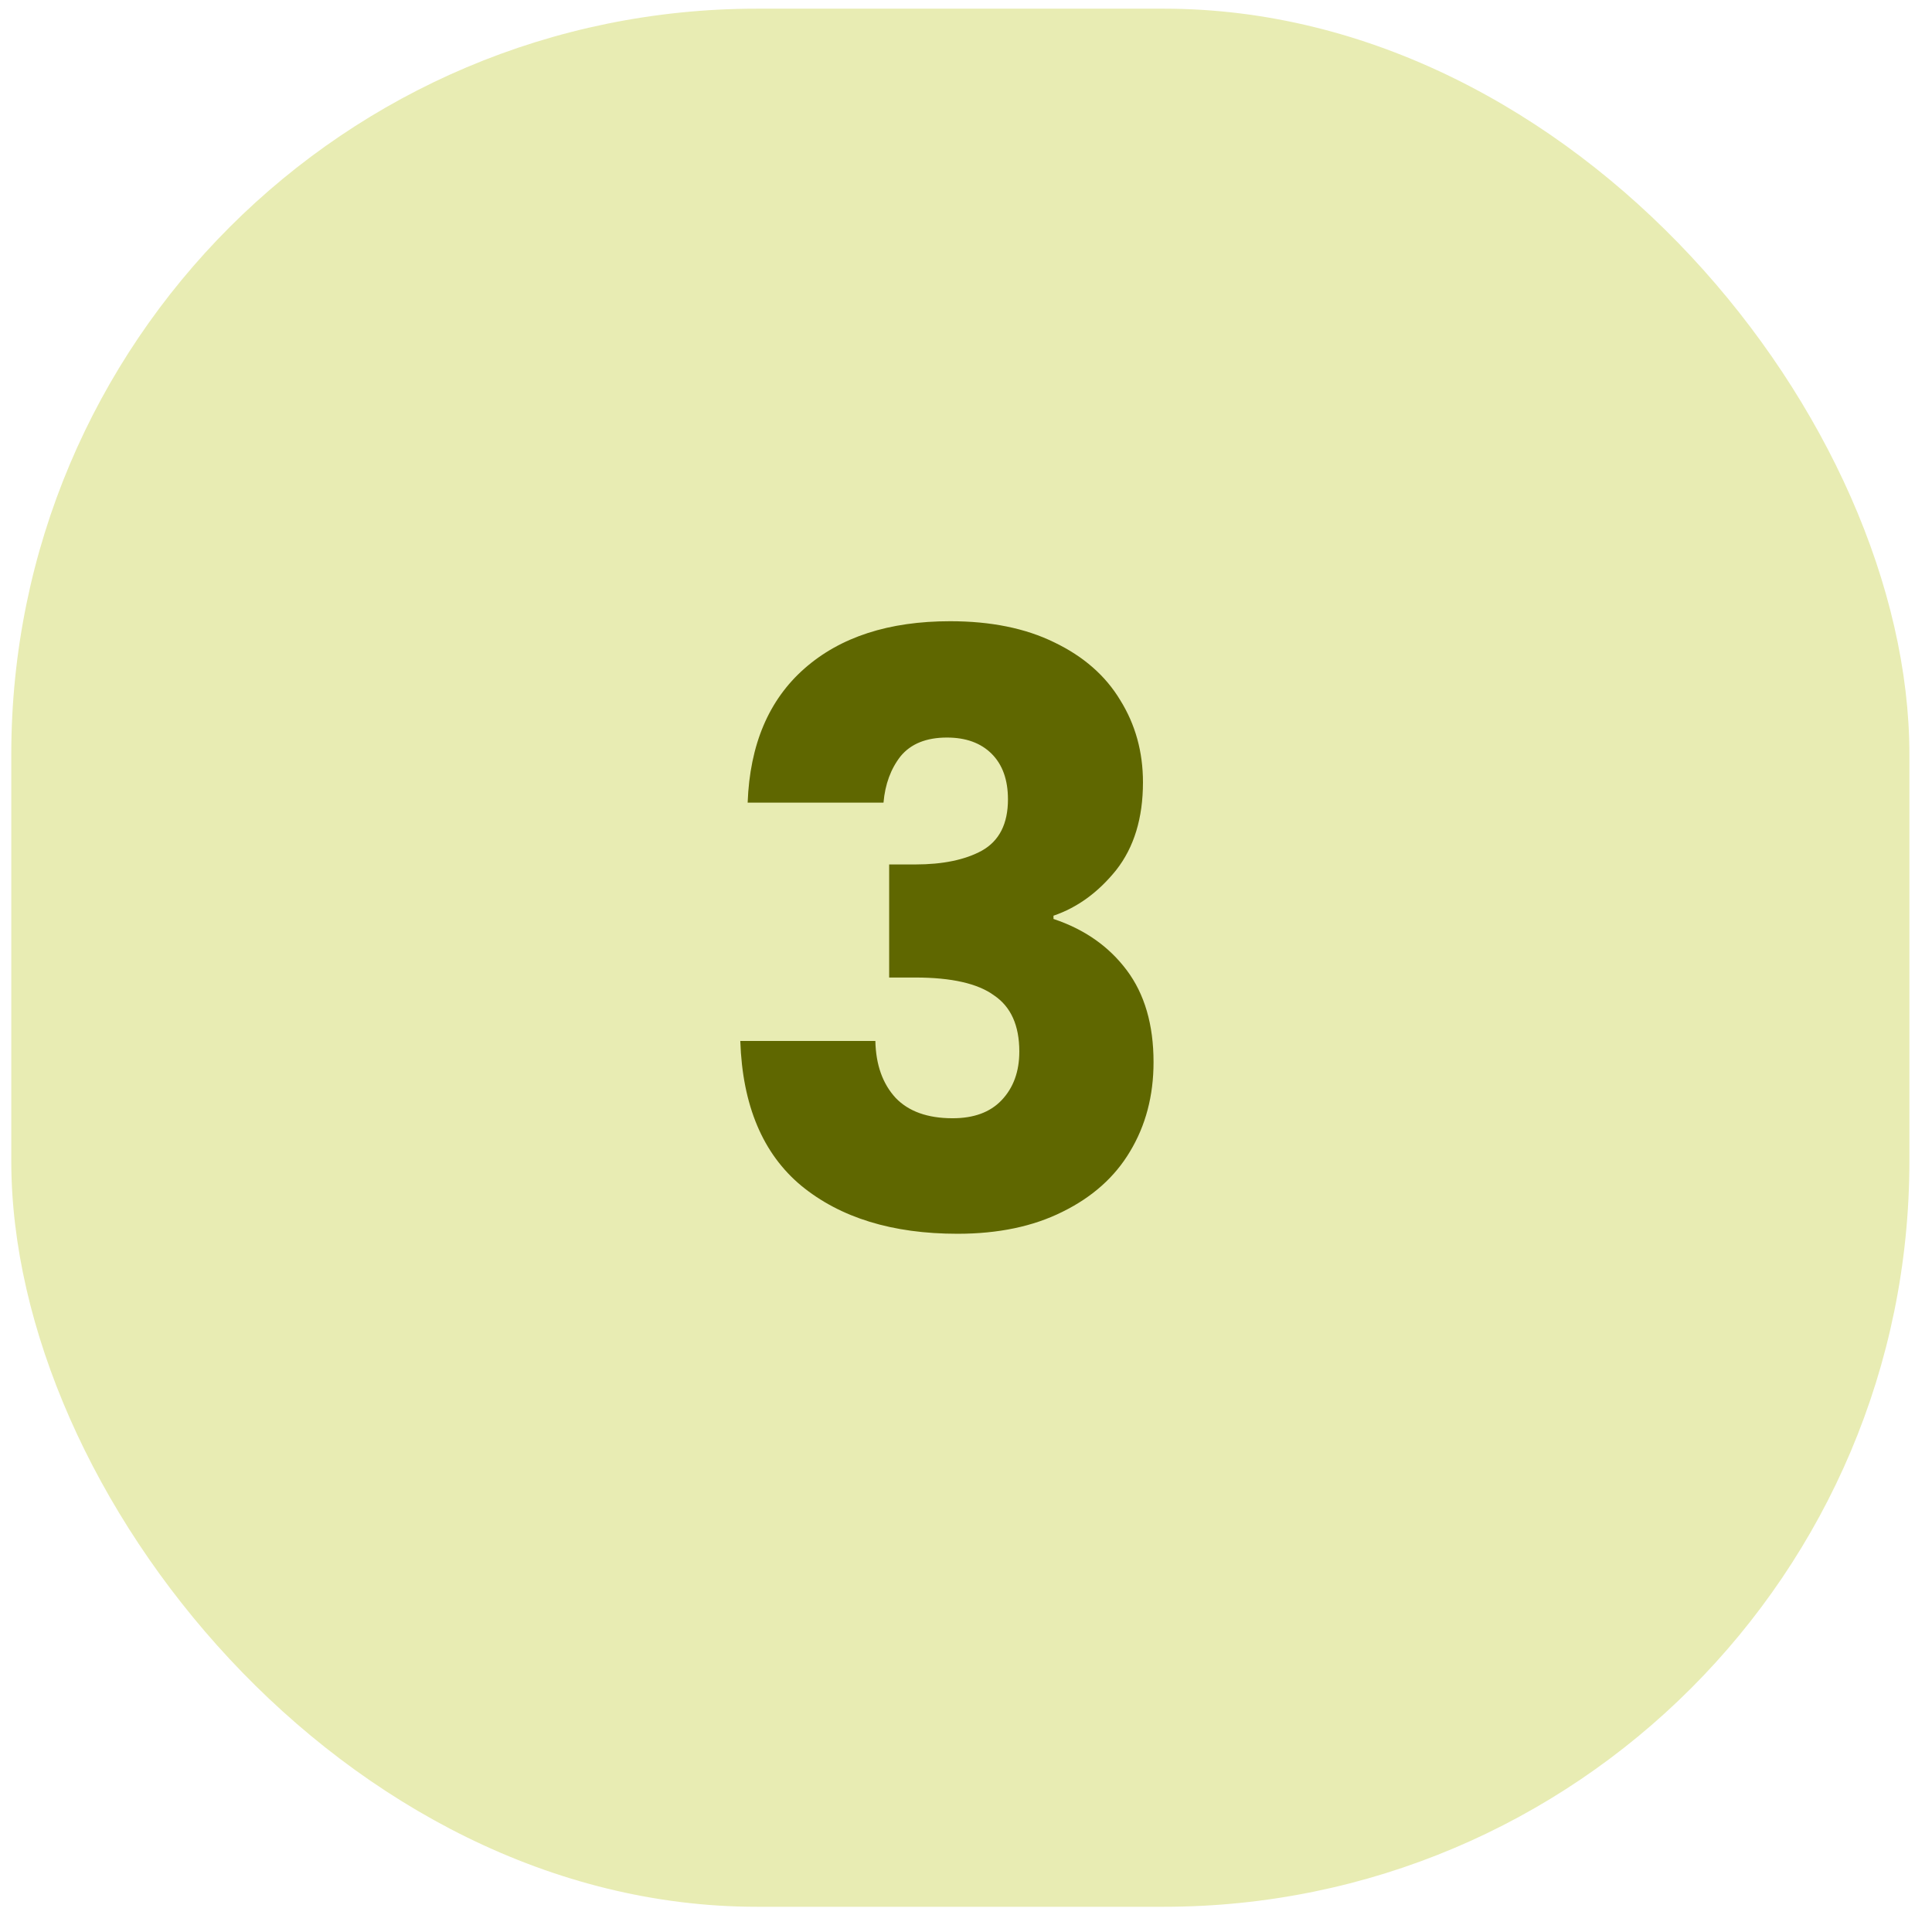 <svg xmlns="http://www.w3.org/2000/svg" width="57" height="57" viewBox="0 0 57 57" fill="none"><rect x="0.333" y="0.256" width="56" height="56" rx="22" fill="#E8ECB3"></rect><path d="M22.058 23.68C22.122 21.968 22.681 20.648 23.738 19.72C24.794 18.792 26.226 18.328 28.034 18.328C29.233 18.328 30.258 18.536 31.105 18.952C31.97 19.368 32.617 19.936 33.05 20.656C33.498 21.376 33.721 22.184 33.721 23.08C33.721 24.136 33.458 25 32.929 25.672C32.401 26.328 31.785 26.776 31.081 27.016V27.112C31.994 27.416 32.714 27.92 33.242 28.624C33.77 29.328 34.033 30.232 34.033 31.336C34.033 32.328 33.801 33.208 33.337 33.976C32.889 34.728 32.225 35.32 31.346 35.752C30.482 36.184 29.45 36.4 28.25 36.4C26.329 36.4 24.794 35.928 23.642 34.984C22.506 34.04 21.905 32.616 21.841 30.712H25.826C25.841 31.416 26.041 31.976 26.425 32.392C26.809 32.792 27.369 32.992 28.105 32.992C28.73 32.992 29.209 32.816 29.546 32.464C29.898 32.096 30.073 31.616 30.073 31.024C30.073 30.256 29.826 29.704 29.329 29.368C28.849 29.016 28.073 28.84 27.002 28.84H26.233V25.504H27.002C27.817 25.504 28.474 25.368 28.97 25.096C29.482 24.808 29.738 24.304 29.738 23.584C29.738 23.008 29.578 22.56 29.258 22.24C28.938 21.92 28.497 21.76 27.938 21.76C27.329 21.76 26.873 21.944 26.57 22.312C26.282 22.68 26.113 23.136 26.066 23.68H22.058Z" fill="#5F6700"></path></svg>